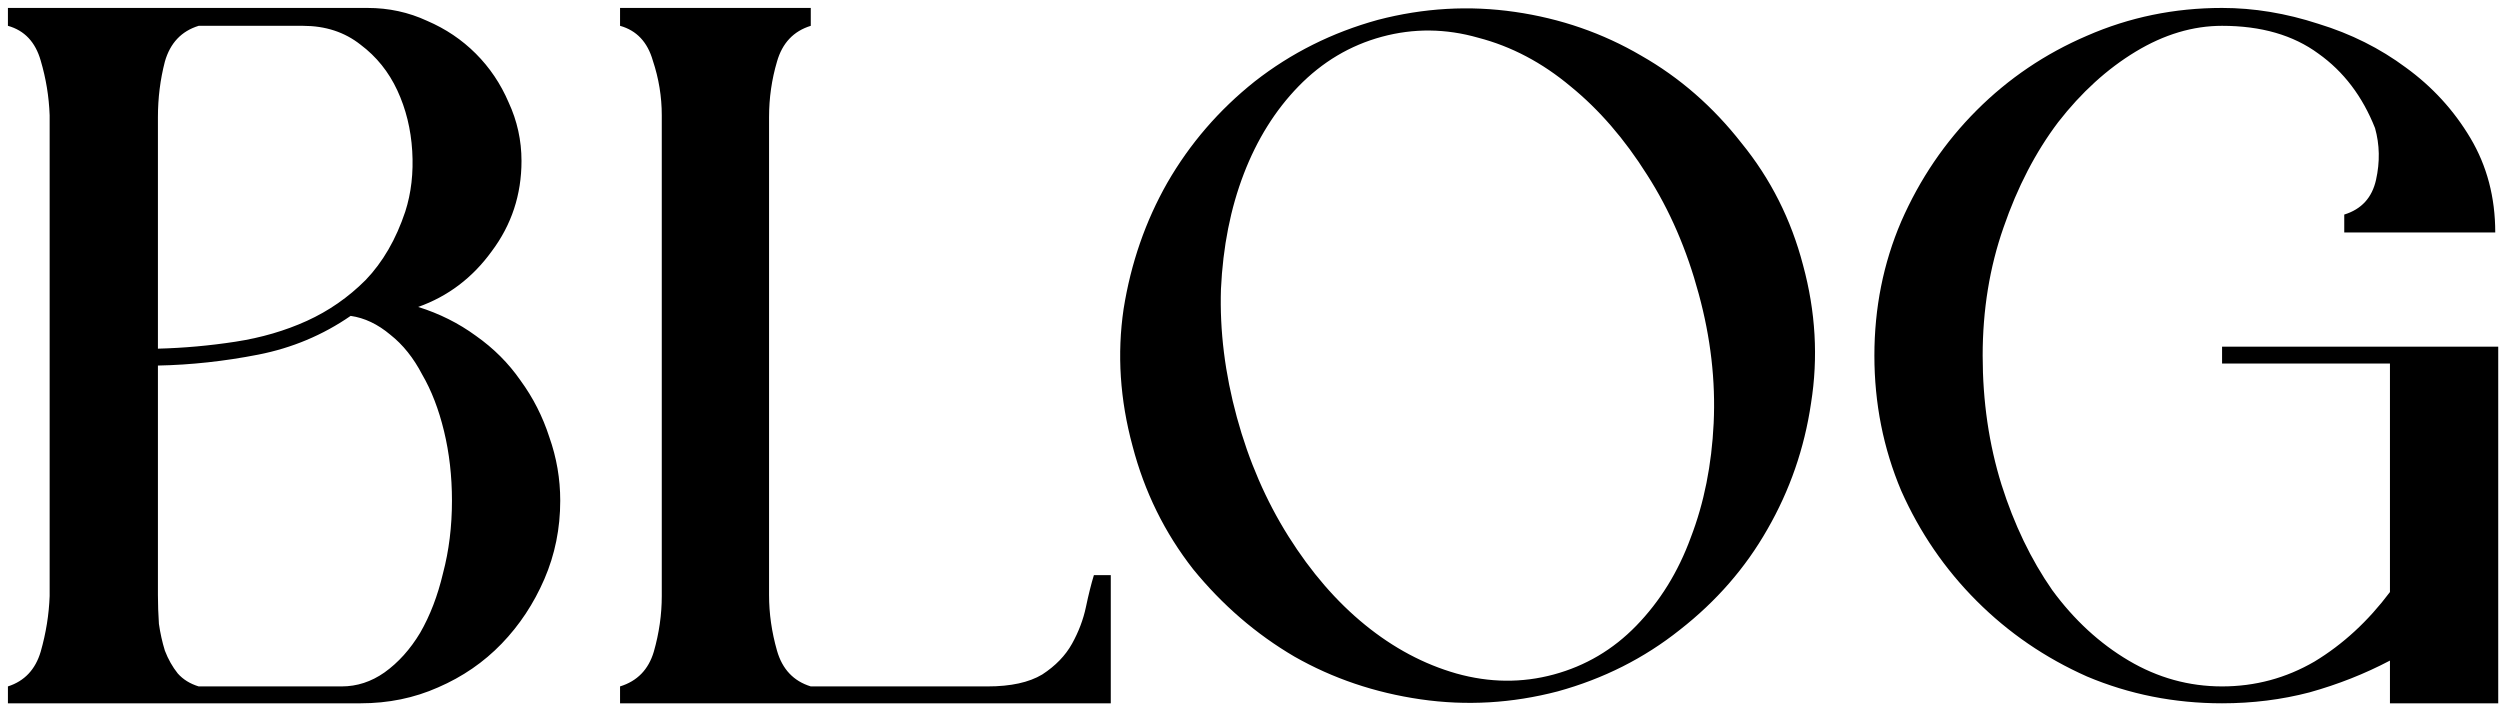<svg width="302" height="86" viewBox="0 0 302 86" fill="none" xmlns="http://www.w3.org/2000/svg">
<path d="M0.957 84.959V82.919C2.957 82.279 4.277 80.879 4.917 78.719C5.557 76.479 5.917 74.239 5.997 71.999V13.919C5.917 11.679 5.557 9.479 4.917 7.319C4.277 5.079 2.957 3.679 0.957 3.119V0.959H44.397C46.957 0.959 49.357 1.479 51.597 2.519C53.837 3.479 55.797 4.799 57.477 6.479C59.157 8.159 60.477 10.119 61.437 12.359C62.477 14.599 62.997 16.959 62.997 19.439C62.997 23.519 61.797 27.159 59.397 30.359C57.077 33.559 54.117 35.799 50.517 37.079C53.077 37.879 55.397 39.039 57.477 40.559C59.637 42.079 61.437 43.879 62.877 45.959C64.397 48.039 65.557 50.319 66.357 52.799C67.237 55.279 67.677 57.839 67.677 60.479C67.677 63.839 67.037 66.999 65.757 69.959C64.477 72.919 62.757 75.519 60.597 77.759C58.437 79.999 55.877 81.759 52.917 83.039C50.037 84.319 46.917 84.959 43.557 84.959H0.957ZM42.357 38.159C38.997 40.479 35.277 42.039 31.197 42.839C27.117 43.639 23.077 44.079 19.077 44.159V71.879C19.077 72.999 19.117 74.159 19.197 75.359C19.357 76.479 19.597 77.559 19.917 78.599C20.317 79.639 20.837 80.559 21.477 81.359C22.117 82.079 22.957 82.599 23.997 82.919H41.277C43.117 82.919 44.837 82.359 46.437 81.239C48.117 80.039 49.557 78.439 50.757 76.439C51.957 74.359 52.877 71.959 53.517 69.239C54.237 66.519 54.597 63.599 54.597 60.479C54.597 57.519 54.277 54.719 53.637 52.079C52.997 49.439 52.117 47.159 50.997 45.239C49.957 43.239 48.677 41.639 47.157 40.439C45.637 39.159 44.037 38.399 42.357 38.159ZM19.077 42.119C22.197 42.039 25.317 41.759 28.437 41.279C31.557 40.799 34.437 39.959 37.077 38.759C39.717 37.559 42.077 35.919 44.157 33.839C46.237 31.679 47.837 28.919 48.957 25.559C49.677 23.319 49.957 20.879 49.797 18.239C49.637 15.599 49.037 13.159 47.997 10.919C46.957 8.679 45.477 6.839 43.557 5.399C41.637 3.879 39.317 3.119 36.597 3.119H23.997C21.917 3.759 20.557 5.199 19.917 7.439C19.357 9.599 19.077 11.839 19.077 14.159V42.119ZM74.902 84.959V82.919C76.982 82.279 78.342 80.879 78.982 78.719C79.622 76.479 79.942 74.239 79.942 71.999V13.919C79.942 11.679 79.582 9.479 78.862 7.319C78.222 5.079 76.902 3.679 74.902 3.119V0.959H97.942V3.119C95.862 3.759 94.502 5.199 93.862 7.439C93.222 9.599 92.902 11.839 92.902 14.159V71.879C92.902 74.119 93.222 76.359 93.862 78.599C94.502 80.839 95.862 82.279 97.942 82.919H119.302C122.102 82.919 124.302 82.439 125.902 81.479C127.502 80.439 128.702 79.199 129.502 77.759C130.302 76.319 130.862 74.839 131.182 73.319C131.502 71.799 131.822 70.519 132.142 69.479H134.182V84.959H74.902ZM166.451 2.399C171.971 0.959 177.491 0.639 183.011 1.439C188.531 2.239 193.611 3.999 198.251 6.719C202.891 9.359 206.931 12.879 210.371 17.279C213.891 21.599 216.371 26.519 217.811 32.039C219.331 37.639 219.651 43.199 218.771 48.719C217.971 54.159 216.211 59.239 213.491 63.959C210.851 68.599 207.331 72.639 202.931 76.079C198.611 79.519 193.691 81.999 188.171 83.519C182.651 84.959 177.131 85.279 171.611 84.479C166.091 83.679 161.011 81.959 156.371 79.319C151.731 76.599 147.651 73.079 144.131 68.759C140.691 64.359 138.251 59.399 136.811 53.879C135.291 48.279 134.931 42.759 135.731 37.319C136.611 31.799 138.371 26.719 141.011 22.079C143.731 17.359 147.251 13.279 151.571 9.839C155.971 6.399 160.931 3.919 166.451 2.399ZM166.931 4.439C163.091 5.479 159.731 7.479 156.851 10.439C154.051 13.319 151.851 16.839 150.251 20.999C148.651 25.159 147.731 29.799 147.491 34.919C147.331 39.959 147.971 45.119 149.411 50.399C150.851 55.679 152.931 60.479 155.651 64.799C158.371 69.119 161.451 72.679 164.891 75.479C168.331 78.279 172.011 80.239 175.931 81.359C179.931 82.479 183.851 82.519 187.691 81.479C191.531 80.439 194.851 78.479 197.651 75.599C200.531 72.639 202.731 69.079 204.251 64.919C205.851 60.759 206.771 56.159 207.011 51.119C207.251 45.999 206.651 40.799 205.211 35.519C203.771 30.159 201.691 25.359 198.971 21.119C196.251 16.799 193.171 13.239 189.731 10.439C186.291 7.559 182.571 5.599 178.571 4.559C174.651 3.439 170.771 3.399 166.931 4.439ZM268.426 0.959C272.266 0.959 276.146 1.599 280.066 2.879C283.986 4.079 287.506 5.839 290.626 8.159C293.826 10.479 296.426 13.319 298.426 16.679C300.426 20.039 301.426 23.839 301.426 28.079H283.186V25.919C285.266 25.279 286.546 23.879 287.026 21.719C287.506 19.559 287.466 17.479 286.906 15.479C285.386 11.639 283.106 8.639 280.066 6.479C277.026 4.239 273.146 3.119 268.426 3.119C264.906 3.119 261.426 4.159 257.986 6.239C254.546 8.319 251.426 11.159 248.626 14.759C245.906 18.359 243.706 22.599 242.026 27.479C240.346 32.279 239.506 37.439 239.506 42.959C239.506 48.479 240.266 53.679 241.786 58.559C243.306 63.359 245.346 67.599 247.906 71.279C250.546 74.879 253.626 77.719 257.146 79.799C260.666 81.879 264.426 82.919 268.426 82.919C272.426 82.919 276.146 81.919 279.586 79.919C283.026 77.839 286.066 75.039 288.706 71.519V43.919H268.426V41.879H301.786V84.959H288.706V79.799C285.666 81.399 282.426 82.679 278.986 83.639C275.626 84.519 272.106 84.959 268.426 84.959C262.666 84.959 257.226 83.879 252.106 81.719C247.066 79.479 242.626 76.439 238.786 72.599C234.946 68.759 231.906 64.319 229.666 59.279C227.506 54.159 226.426 48.719 226.426 42.959C226.426 37.199 227.506 31.799 229.666 26.759C231.906 21.639 234.946 17.159 238.786 13.319C242.626 9.479 247.066 6.479 252.106 4.319C257.226 2.079 262.666 0.959 268.426 0.959Z" fill="black"/>
</svg>
